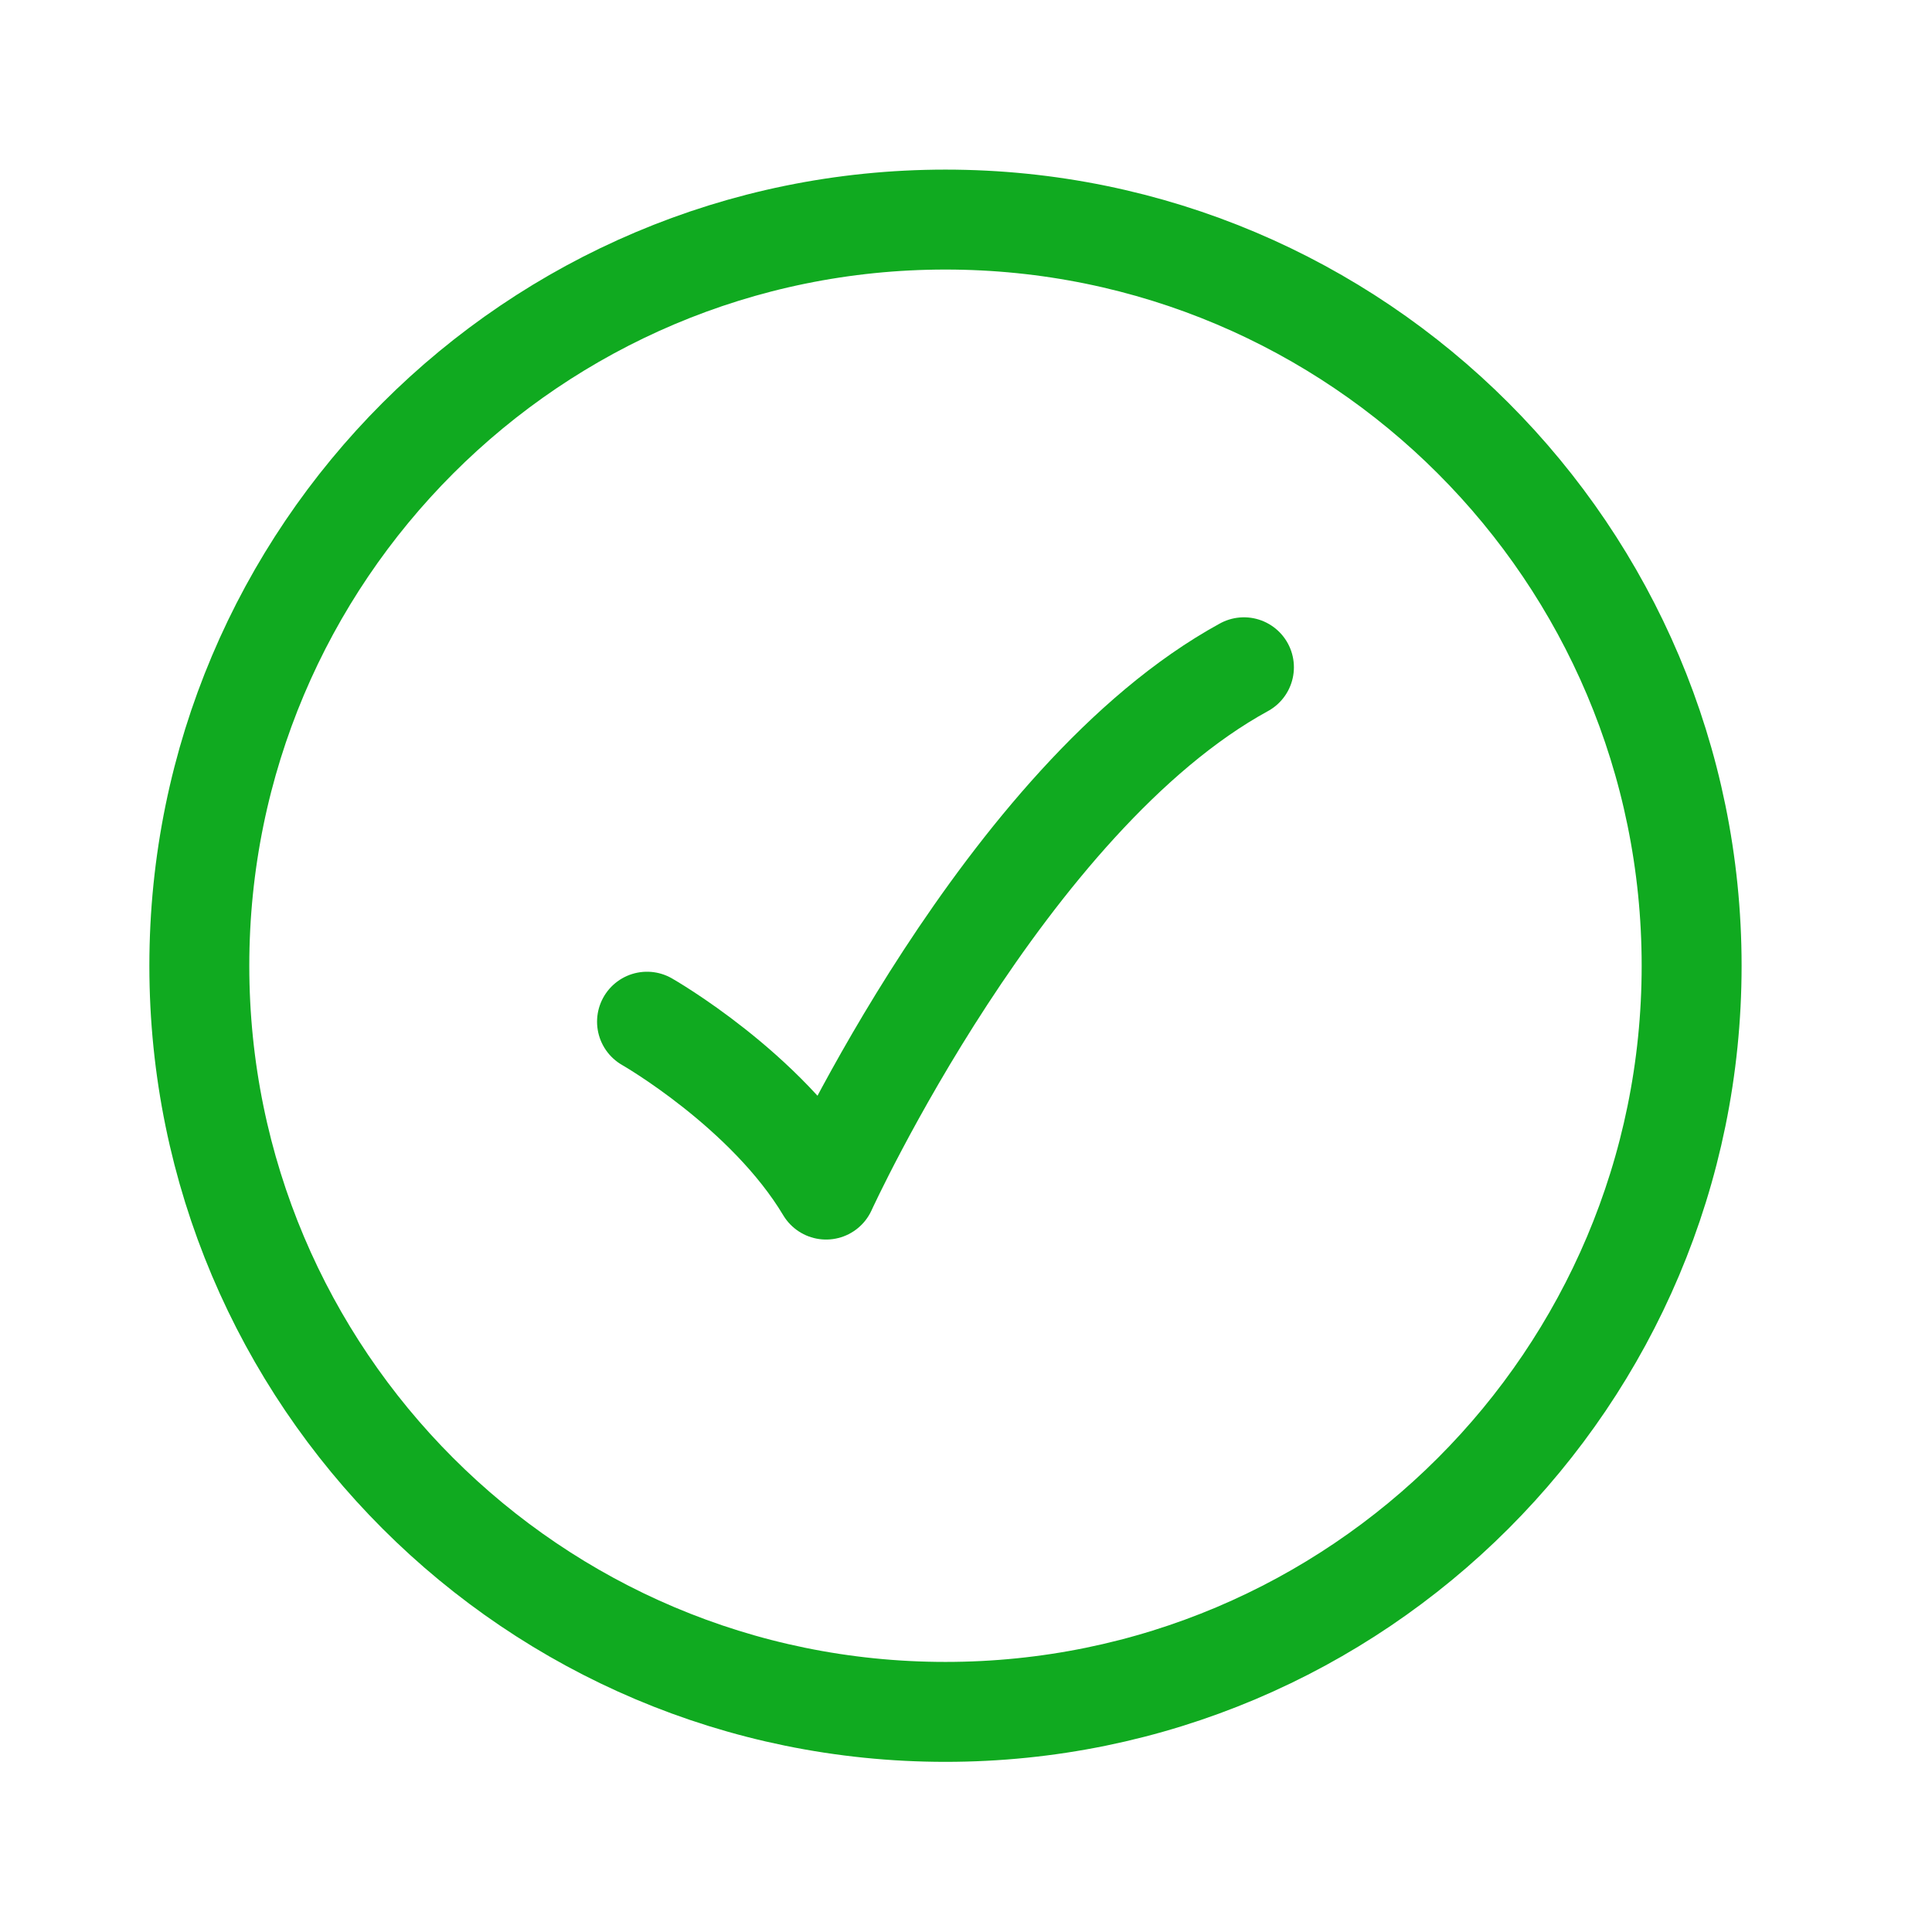 <svg width="29" height="29" viewBox="0 0 29 29" fill="none" xmlns="http://www.w3.org/2000/svg">
<path d="M25.392 14.496C25.392 8.311 20.378 3.296 14.192 3.296C8.007 3.296 2.992 8.311 2.992 14.496C2.992 20.682 8.007 25.696 14.192 25.696C20.378 25.696 25.392 20.682 25.392 14.496Z" stroke="#10AA20" stroke-width="1.5"/>
<path d="M9.712 15.336C9.712 15.336 11.504 16.358 12.4 17.856C12.4 17.856 15.088 11.976 18.672 10.016" stroke="#10AA20" stroke-width="1.5" stroke-linecap="round" stroke-linejoin="round"/>
</svg>
